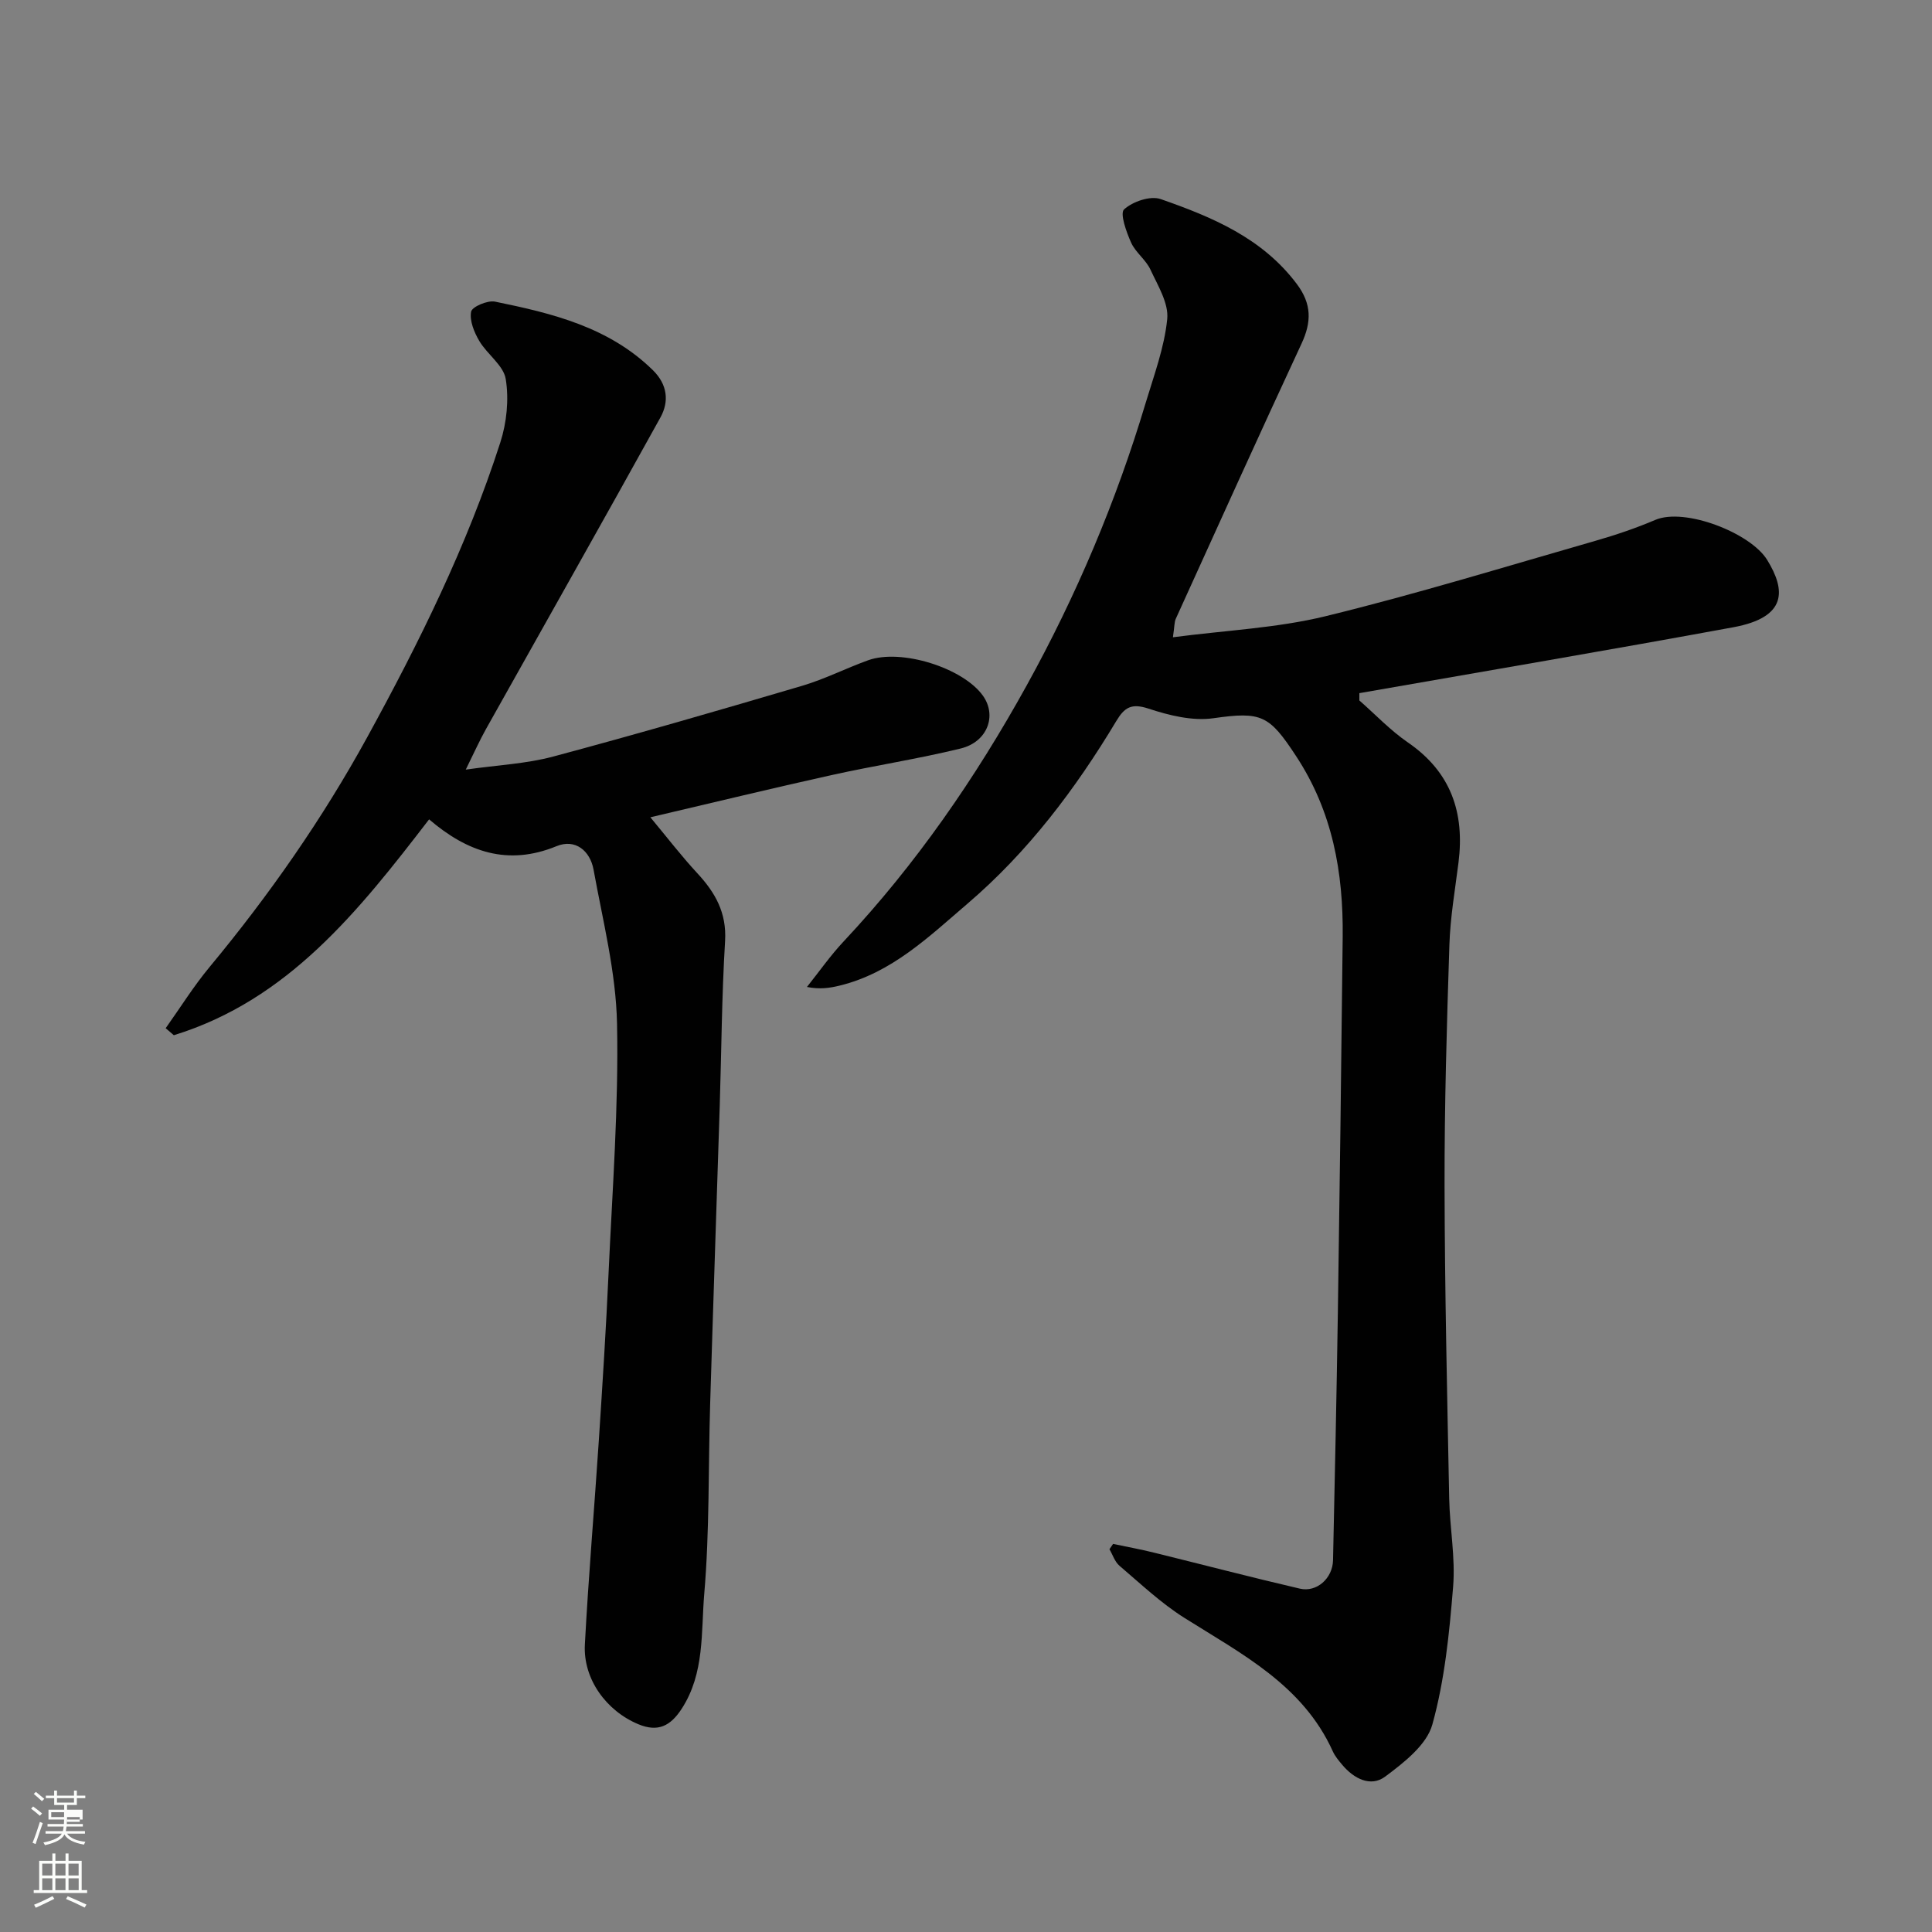<svg enable-background="new 0 0 400 400" viewBox="0 0 400 400" xmlns="http://www.w3.org/2000/svg"><rect x="0" y="0" width="400" height="400" fill="#808080" stroke="none"/><path d="m6.44 374.46.42-.45c.65.47 1.27.95 1.85 1.44l-.45.49c-.65-.56-1.25-1.06-1.82-1.48m.93 7.33-.63-.26c.55-1.36 1.05-2.8 1.52-4.33.19.1.38.19.59.27-.46 1.29-.95 2.73-1.48 4.32m-.38-10.38.44-.42c.43.34 1.01.82 1.74 1.44l-.49.49c-.53-.51-1.09-1.01-1.69-1.51m2.5.35h1.72v-1.04h.59v1.04h3.52v-1.04h.59v1.04h1.75v.53h-1.75v1.42h-2.03v.97h3.22v2.03h-3.24c0 .35-.01.66-.03.93h3.32v.53h-3.37c-.03.27-.08.58-.15.94h3.96v.53h-3.71c.67.92 1.93 1.48 3.79 1.68-.13.24-.23.44-.29.59-2.13-.38-3.48-1.08-4.04-2.12-.43.97-1.77 1.72-4.03 2.23-.09-.19-.2-.37-.33-.55 2.1-.42 3.37-1.03 3.81-1.83h-3.36v-.53h3.58c.08-.29.13-.61.16-.94h-3.33v-.53h3.39c.02-.27.04-.58.04-.93h-3.23v-2.03h3.25v-.97h-2.07v-1.42h-1.73zm1.12 3.44v1h2.65c.01-.3.02-.44.01-.4v-.25-.35zm1.19-2h3.52v-.91h-3.52zm4.71 3h-2.63v.59c0 .15-.01.28-.01.4h2.64v-1.99z" fill="#fbfcfa"/><path d="m13.56 383.74h.63v1.52h2.72v6.07h1.13v.6h-11.06v-.6h1.13v-6.07h2.73v-1.52h.63v1.52h2.1v-1.52zm-2.69 8.83.38.56c-1.24.63-2.53 1.25-3.85 1.85-.1-.21-.21-.42-.34-.63 1.36-.55 2.63-1.15 3.81-1.78m-2.13-4.27h2.1v-2.45h-2.1zm0 3.04h2.1v-2.46h-2.1zm2.72-3.04h2.1v-2.45h-2.1zm0 3.04h2.1v-2.46h-2.1zm6.07 3.6c-1.41-.71-2.7-1.3-3.86-1.78l.35-.56c1.45.62 2.75 1.19 3.88 1.72zm-1.25-9.09h-2.1v2.45h2.1zm-2.09 5.49h2.1v-2.46h-2.1z" fill="#fbfcfa"/><g fill="#010101"><path d="m281.44 145.02c3.34 2.93 6.44 6.22 10.07 8.71 8.9 6.12 11.75 14.52 10.46 24.83-.72 5.69-1.71 11.39-1.89 17.11-.54 16.59-1.03 33.19-1 49.79.04 21.6.54 43.19.96 64.79.12 6.1 1.31 12.26.81 18.29-.78 9.58-1.74 19.31-4.3 28.51-1.17 4.22-5.89 7.89-9.77 10.78-2.99 2.23-6.48.43-8.89-2.45-.73-.87-1.49-1.77-1.95-2.79-6.21-13.74-18.9-20.17-30.76-27.65-4.82-3.04-9.04-7.05-13.4-10.76-.97-.82-1.4-2.27-2.08-3.43.25-.37.5-.73.75-1.1 2.82.59 5.65 1.11 8.44 1.8 10.08 2.48 20.12 5.11 30.23 7.46 3.51.82 6.79-2.15 6.87-5.88.37-17.09.74-34.19 1-51.29.39-25.93.72-51.86 1-77.79.14-13.31-2.09-25.91-9.65-37.41-5.56-8.46-7.12-9.27-17.11-7.84-4.33.62-9.18-.58-13.45-1.99-3.53-1.16-4.96-.27-6.68 2.6-8.43 14.05-18.25 27.05-30.75 37.75-8.03 6.87-15.76 14.4-26.56 17.01-2.01.49-4.06.8-6.72.27 2.52-3.16 4.85-6.5 7.61-9.44 14.98-15.99 27.31-33.85 37.88-52.98 10.28-18.6 18.52-38.08 24.62-58.44 1.73-5.76 3.89-11.52 4.48-17.42.33-3.28-1.95-6.95-3.48-10.25-.94-2.03-3.07-3.53-3.99-5.57-.99-2.2-2.37-6.06-1.46-6.89 1.78-1.62 5.44-2.88 7.58-2.13 10.64 3.71 21.03 8.04 28.19 17.59 3.09 4.12 3.06 7.85.97 12.33-8.8 18.93-17.4 37.96-26.03 56.96-.32.7-.26 1.57-.6 3.84 10.94-1.44 21.49-1.9 31.56-4.35 18.78-4.58 37.29-10.28 55.88-15.61 4.21-1.21 8.4-2.62 12.43-4.34 6.11-2.6 19.71 2.68 23.16 8.28 3.84 6.24 4.23 11.88-7.02 13.95-25.77 4.74-51.6 9.12-77.41 13.64-.01.51 0 1.01 0 1.51z"/><path d="m88.84 169.64c-14.59 18.98-29.19 37.4-52.85 44.69-.56-.48-1.13-.97-1.69-1.45 3.02-4.24 5.78-8.69 9.1-12.68 12.34-14.88 23.36-30.66 32.65-47.6 10.75-19.61 20.66-39.64 27.53-60.98 1.33-4.12 1.81-8.9 1.13-13.13-.45-2.84-3.84-5.12-5.48-7.9-1.06-1.8-2.04-4.19-1.69-6.06.19-1.02 3.41-2.4 4.95-2.08 11.86 2.42 23.59 5.27 32.68 14.19 3.02 2.96 3.4 6.46 1.57 9.78-11.93 21.56-24.07 43-36.11 64.5-1.34 2.39-2.46 4.9-4.2 8.42 6.66-.95 12.54-1.21 18.09-2.7 17.27-4.62 34.44-9.6 51.58-14.66 4.66-1.38 9.06-3.63 13.64-5.28 6.83-2.46 19.62 1.56 23.75 7.32 2.96 4.12.97 9.59-4.6 10.95-8.84 2.16-17.87 3.54-26.76 5.51-12.22 2.71-24.39 5.67-37.48 8.73 3.48 4.18 6.43 8.03 9.71 11.57 3.72 4.01 6.11 8.19 5.76 14.05-.69 11.41-.75 22.85-1.11 34.28-.65 20.53-1.36 41.05-1.98 61.58-.4 13.09-.11 26.24-1.22 39.27-.68 7.98.11 16.45-4.67 23.82-2.34 3.6-4.93 4.88-8.96 3.21-6.63-2.75-11.47-9.34-11.09-16.5.75-14.14 1.97-28.26 2.9-42.39.75-11.52 1.49-23.05 2.01-34.59.78-17.19 2.1-34.4 1.75-51.58-.22-10.66-2.94-21.29-4.86-31.87-.71-3.91-3.78-6.47-7.66-4.87-10.13 4.16-18.53 1.18-26.39-5.55z"/></g></svg>